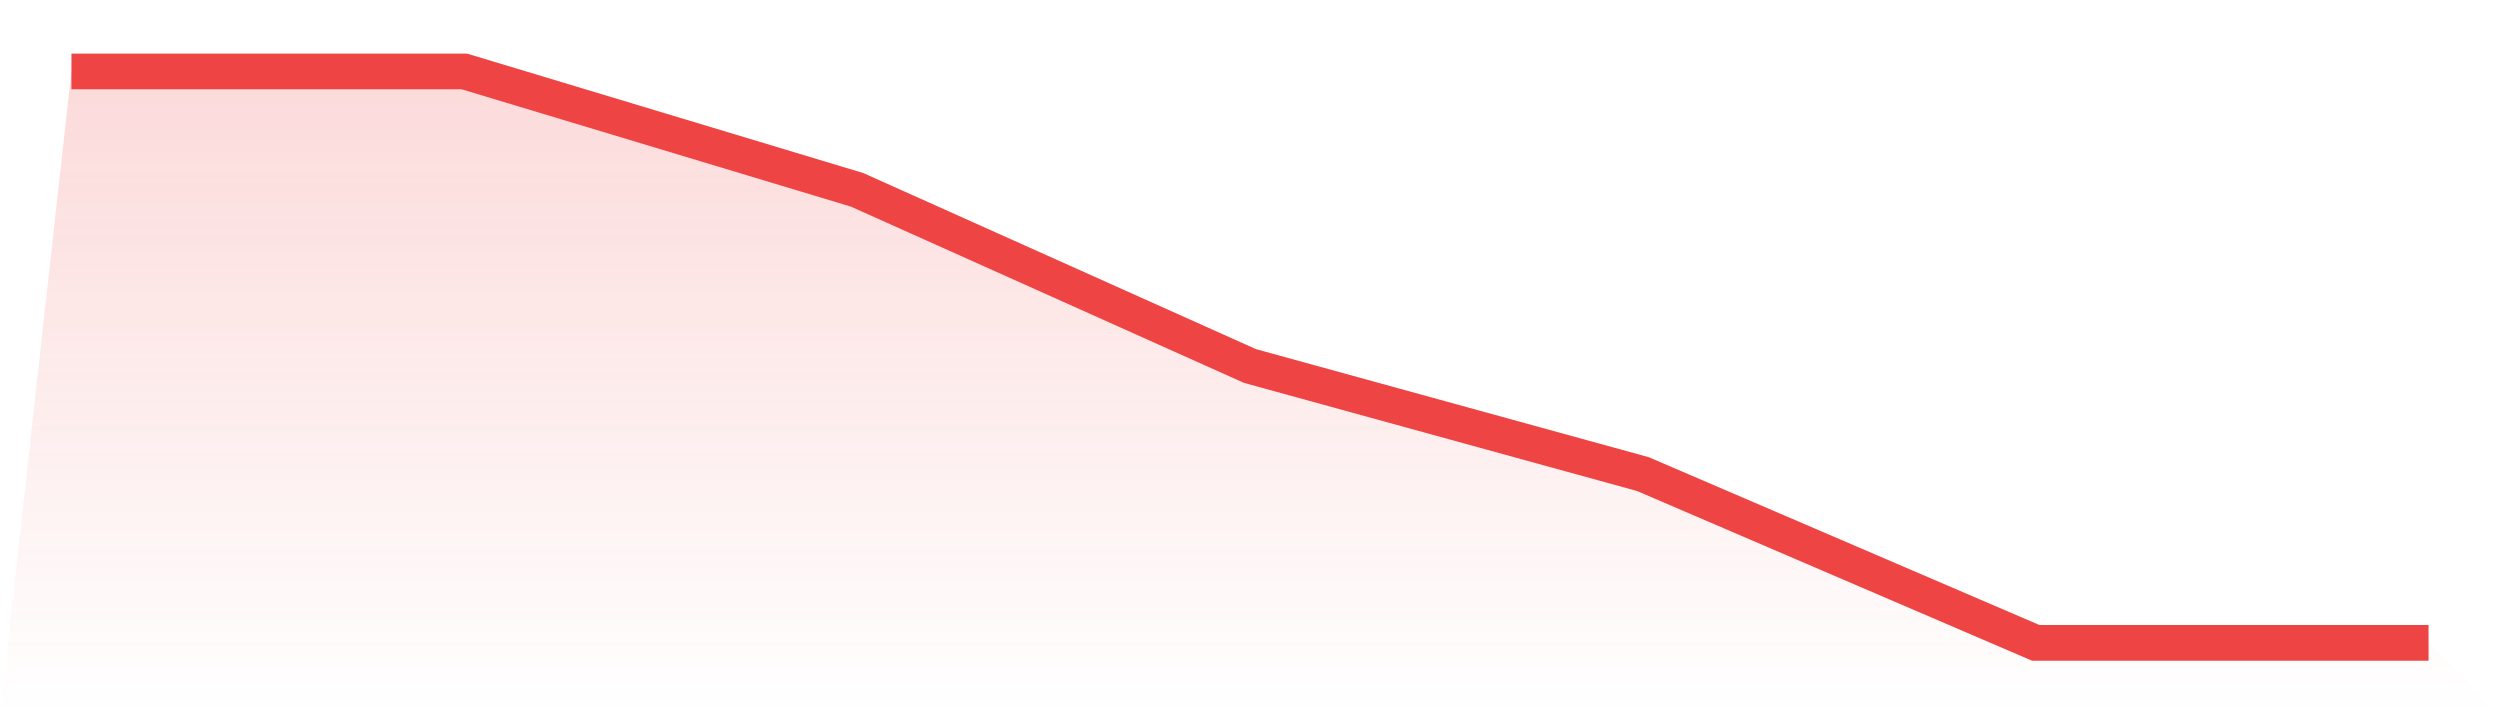 <svg viewBox="0 0 140 40" xmlns="http://www.w3.org/2000/svg">
<defs>
<linearGradient id="gradient" x1="0" x2="0" y1="0" y2="1">
<stop offset="0%" stop-color="#ef4444" stop-opacity="0.2"/>
<stop offset="100%" stop-color="#ef4444" stop-opacity="0"/>
</linearGradient>
</defs>
<path d="M4,4 L4,4 L26,4 L48,10.632 L70,20.497 L92,26.549 L114,36 L136,36 L140,40 L0,40 z" fill="url(#gradient)"/>
<path d="M4,4 L4,4 L26,4 L48,10.632 L70,20.497 L92,26.549 L114,36 L136,36" fill="none" stroke="#ef4444" stroke-width="2"/>
</svg>